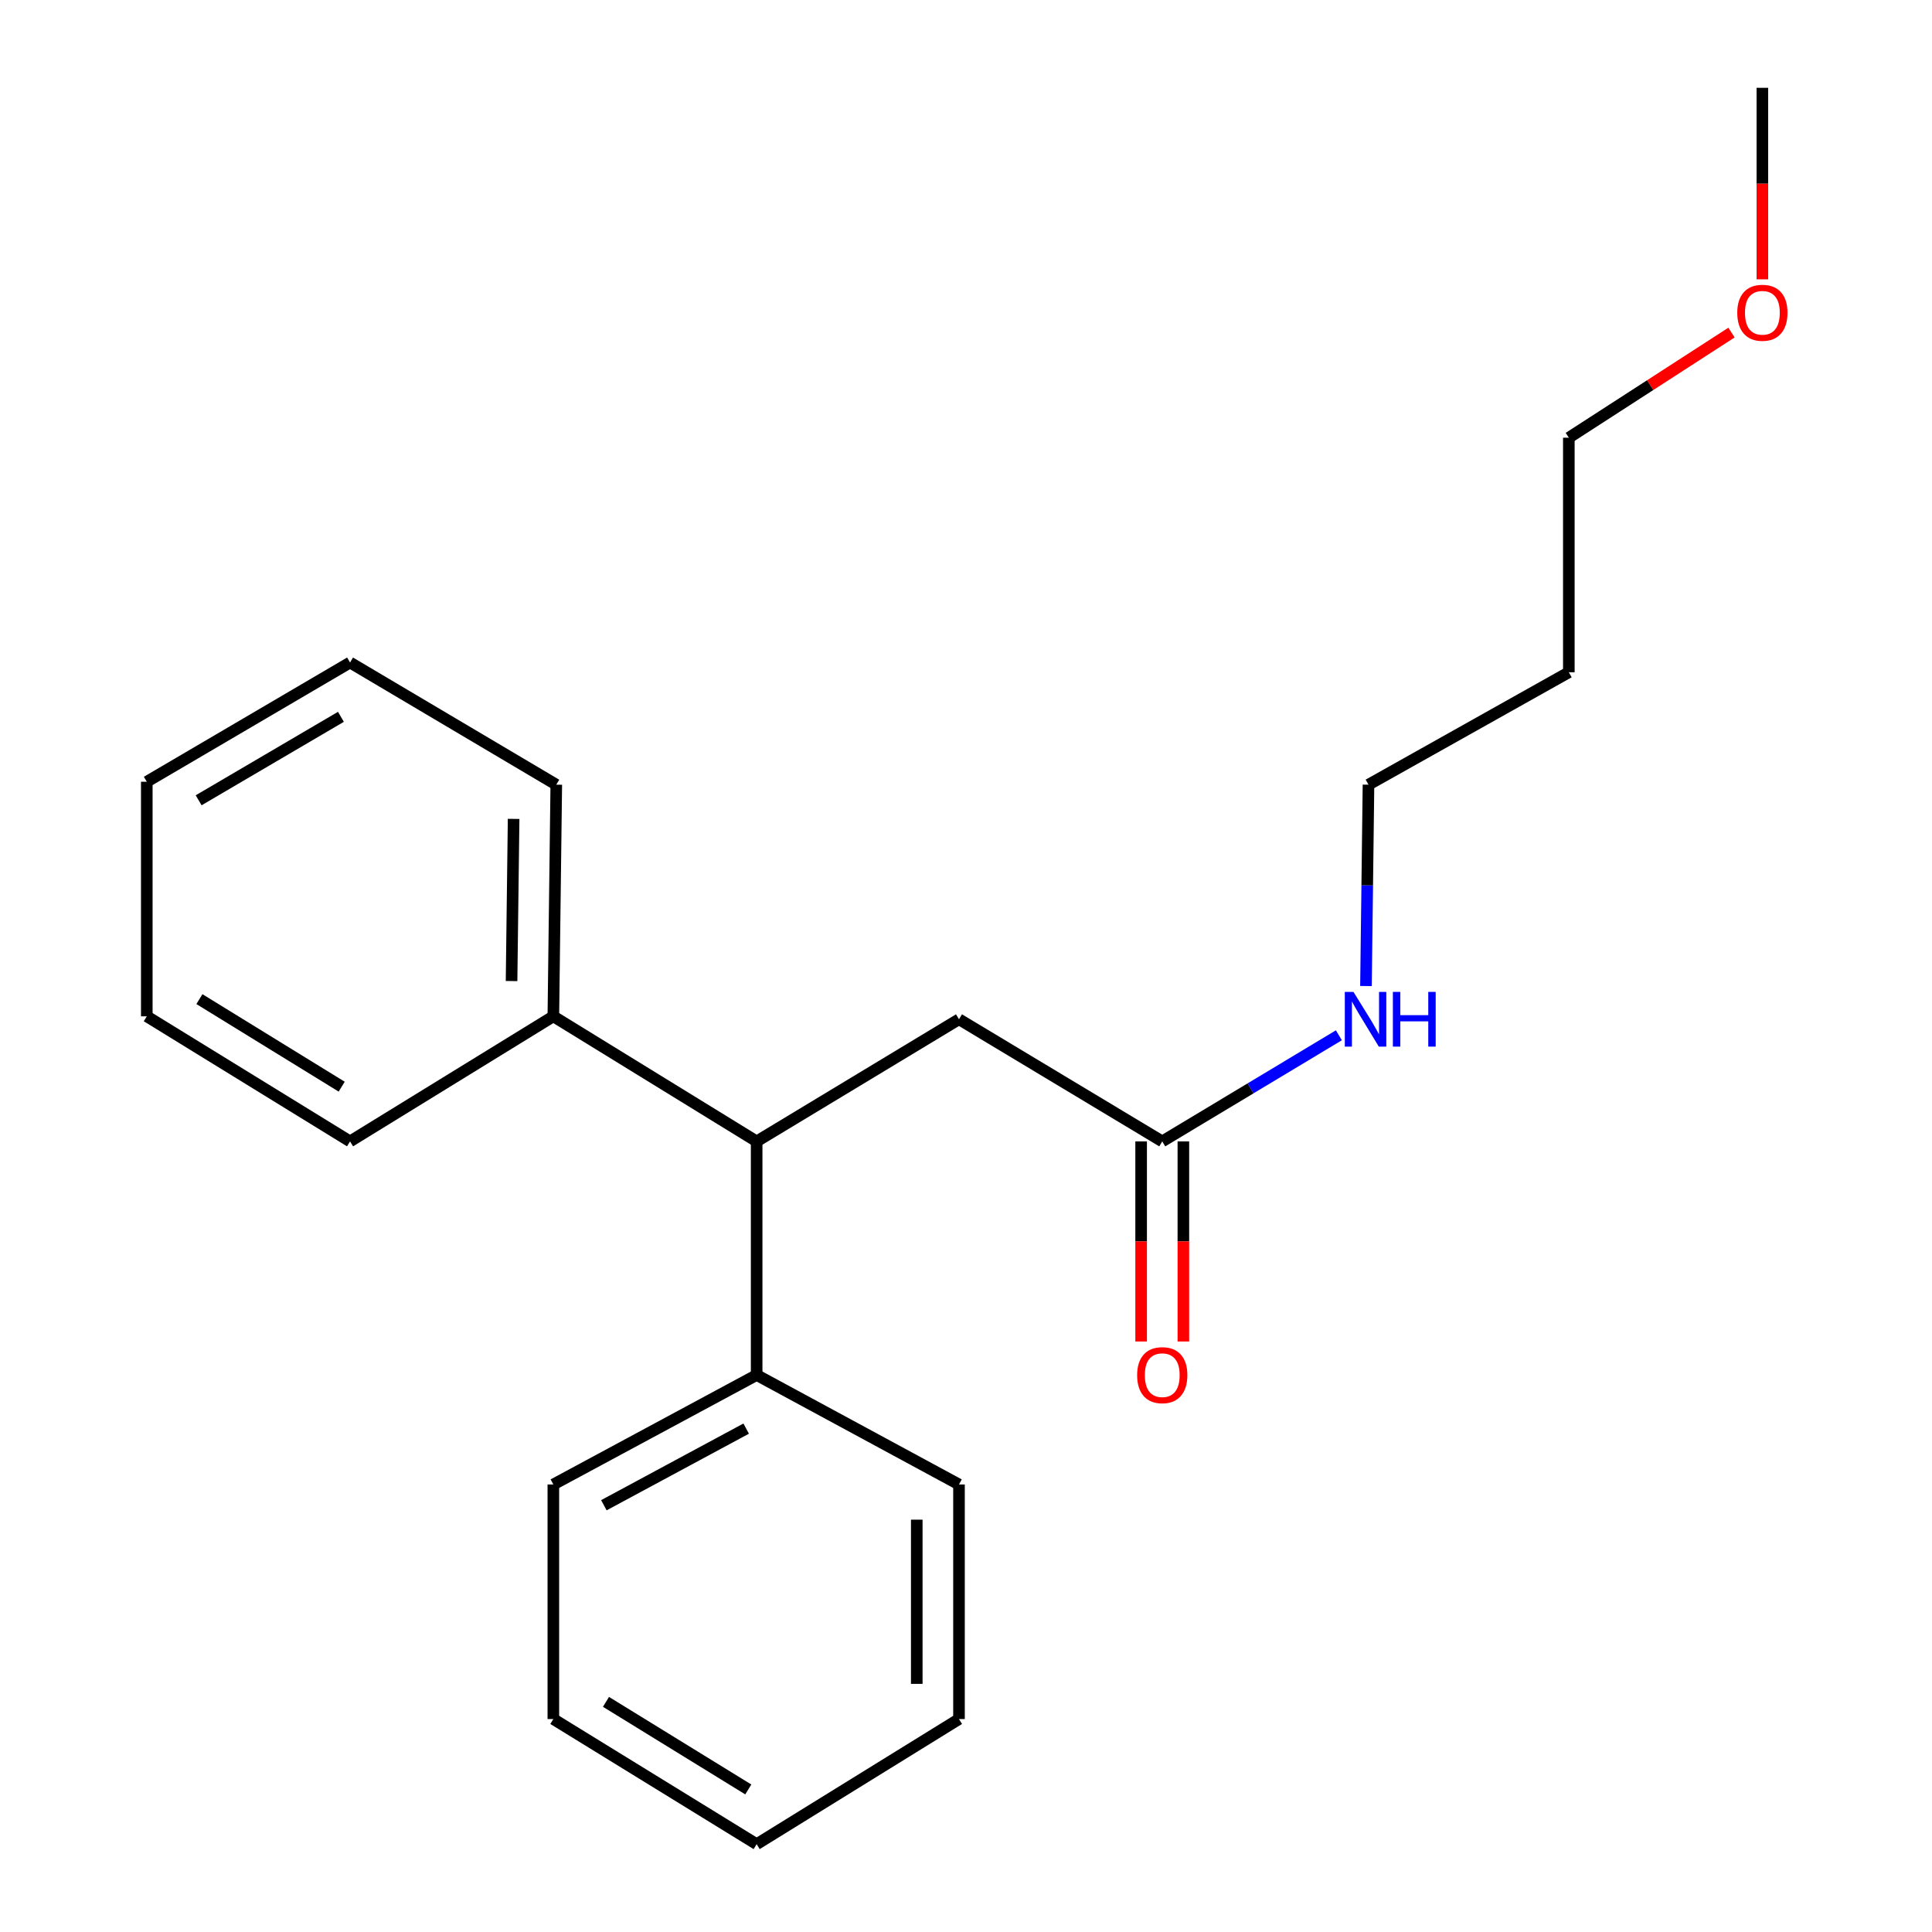 <?xml version='1.0' encoding='iso-8859-1'?>
<svg version='1.1' baseProfile='full'
              xmlns='http://www.w3.org/2000/svg'
                      xmlns:rdkit='http://www.rdkit.org/xml'
                      xmlns:xlink='http://www.w3.org/1999/xlink'
                  xml:space='preserve'
width='1000px' height='1000px' viewBox='0 0 1000 1000'>
<!-- END OF HEADER -->
<rect style='opacity:1.0;fill:#FFFFFF;stroke:none' width='1000' height='1000' x='0' y='0'> </rect>
<path class='bond-1' d='M 391.642,590.79 L 496.374,527.567' style='fill:none;fill-rule:evenodd;stroke:#000000;stroke-width:6px;stroke-linecap:butt;stroke-linejoin:miter;stroke-opacity:1' />
<path class='bond-3' d='M 391.642,590.79 L 391.642,711.698' style='fill:none;fill-rule:evenodd;stroke:#000000;stroke-width:6px;stroke-linecap:butt;stroke-linejoin:miter;stroke-opacity:1' />
<path class='bond-4' d='M 391.642,590.79 L 286.413,526.049' style='fill:none;fill-rule:evenodd;stroke:#000000;stroke-width:6px;stroke-linecap:butt;stroke-linejoin:miter;stroke-opacity:1' />
<path class='bond-0' d='M 601.579,590.79 L 496.374,527.567' style='fill:none;fill-rule:evenodd;stroke:#000000;stroke-width:6px;stroke-linecap:butt;stroke-linejoin:miter;stroke-opacity:1' />
<path class='bond-2' d='M 590.649,590.79 L 590.649,642.573' style='fill:none;fill-rule:evenodd;stroke:#000000;stroke-width:6px;stroke-linecap:butt;stroke-linejoin:miter;stroke-opacity:1' />
<path class='bond-2' d='M 590.649,642.573 L 590.649,694.355' style='fill:none;fill-rule:evenodd;stroke:#FF0000;stroke-width:6px;stroke-linecap:butt;stroke-linejoin:miter;stroke-opacity:1' />
<path class='bond-2' d='M 612.509,590.79 L 612.509,642.573' style='fill:none;fill-rule:evenodd;stroke:#000000;stroke-width:6px;stroke-linecap:butt;stroke-linejoin:miter;stroke-opacity:1' />
<path class='bond-2' d='M 612.509,642.573 L 612.509,694.355' style='fill:none;fill-rule:evenodd;stroke:#FF0000;stroke-width:6px;stroke-linecap:butt;stroke-linejoin:miter;stroke-opacity:1' />
<path class='bond-5' d='M 601.579,590.79 L 647.29,563.327' style='fill:none;fill-rule:evenodd;stroke:#000000;stroke-width:6px;stroke-linecap:butt;stroke-linejoin:miter;stroke-opacity:1' />
<path class='bond-5' d='M 647.29,563.327 L 693,535.864' style='fill:none;fill-rule:evenodd;stroke:#0000FF;stroke-width:6px;stroke-linecap:butt;stroke-linejoin:miter;stroke-opacity:1' />
<path class='bond-10' d='M 391.642,711.698 L 286.413,768.363' style='fill:none;fill-rule:evenodd;stroke:#000000;stroke-width:6px;stroke-linecap:butt;stroke-linejoin:miter;stroke-opacity:1' />
<path class='bond-10' d='M 386.222,739.444 L 312.561,779.109' style='fill:none;fill-rule:evenodd;stroke:#000000;stroke-width:6px;stroke-linecap:butt;stroke-linejoin:miter;stroke-opacity:1' />
<path class='bond-11' d='M 391.642,711.698 L 496.374,768.363' style='fill:none;fill-rule:evenodd;stroke:#000000;stroke-width:6px;stroke-linecap:butt;stroke-linejoin:miter;stroke-opacity:1' />
<path class='bond-12' d='M 286.413,526.049 L 287.931,406.15' style='fill:none;fill-rule:evenodd;stroke:#000000;stroke-width:6px;stroke-linecap:butt;stroke-linejoin:miter;stroke-opacity:1' />
<path class='bond-12' d='M 264.783,507.788 L 265.845,423.858' style='fill:none;fill-rule:evenodd;stroke:#000000;stroke-width:6px;stroke-linecap:butt;stroke-linejoin:miter;stroke-opacity:1' />
<path class='bond-13' d='M 286.413,526.049 L 181.183,590.79' style='fill:none;fill-rule:evenodd;stroke:#000000;stroke-width:6px;stroke-linecap:butt;stroke-linejoin:miter;stroke-opacity:1' />
<path class='bond-8' d='M 707.024,510.372 L 707.675,458.261' style='fill:none;fill-rule:evenodd;stroke:#0000FF;stroke-width:6px;stroke-linecap:butt;stroke-linejoin:miter;stroke-opacity:1' />
<path class='bond-8' d='M 707.675,458.261 L 708.327,406.15' style='fill:none;fill-rule:evenodd;stroke:#000000;stroke-width:6px;stroke-linecap:butt;stroke-linejoin:miter;stroke-opacity:1' />
<path class='bond-6' d='M 812.026,347.967 L 708.327,406.15' style='fill:none;fill-rule:evenodd;stroke:#000000;stroke-width:6px;stroke-linecap:butt;stroke-linejoin:miter;stroke-opacity:1' />
<path class='bond-9' d='M 812.026,347.967 L 812.026,226.561' style='fill:none;fill-rule:evenodd;stroke:#000000;stroke-width:6px;stroke-linecap:butt;stroke-linejoin:miter;stroke-opacity:1' />
<path class='bond-7' d='M 896.222,172.139 L 854.124,199.35' style='fill:none;fill-rule:evenodd;stroke:#FF0000;stroke-width:6px;stroke-linecap:butt;stroke-linejoin:miter;stroke-opacity:1' />
<path class='bond-7' d='M 854.124,199.35 L 812.026,226.561' style='fill:none;fill-rule:evenodd;stroke:#000000;stroke-width:6px;stroke-linecap:butt;stroke-linejoin:miter;stroke-opacity:1' />
<path class='bond-14' d='M 912.204,144.579 L 912.204,95.017' style='fill:none;fill-rule:evenodd;stroke:#FF0000;stroke-width:6px;stroke-linecap:butt;stroke-linejoin:miter;stroke-opacity:1' />
<path class='bond-14' d='M 912.204,95.017 L 912.204,45.455' style='fill:none;fill-rule:evenodd;stroke:#000000;stroke-width:6px;stroke-linecap:butt;stroke-linejoin:miter;stroke-opacity:1' />
<path class='bond-18' d='M 286.413,768.363 L 286.413,889.78' style='fill:none;fill-rule:evenodd;stroke:#000000;stroke-width:6px;stroke-linecap:butt;stroke-linejoin:miter;stroke-opacity:1' />
<path class='bond-15' d='M 496.374,768.363 L 496.374,889.78' style='fill:none;fill-rule:evenodd;stroke:#000000;stroke-width:6px;stroke-linecap:butt;stroke-linejoin:miter;stroke-opacity:1' />
<path class='bond-15' d='M 474.514,786.575 L 474.514,871.568' style='fill:none;fill-rule:evenodd;stroke:#000000;stroke-width:6px;stroke-linecap:butt;stroke-linejoin:miter;stroke-opacity:1' />
<path class='bond-16' d='M 287.931,406.15 L 181.183,342.915' style='fill:none;fill-rule:evenodd;stroke:#000000;stroke-width:6px;stroke-linecap:butt;stroke-linejoin:miter;stroke-opacity:1' />
<path class='bond-17' d='M 181.183,590.79 L 75.978,526.049' style='fill:none;fill-rule:evenodd;stroke:#000000;stroke-width:6px;stroke-linecap:butt;stroke-linejoin:miter;stroke-opacity:1' />
<path class='bond-17' d='M 176.859,562.462 L 103.215,517.143' style='fill:none;fill-rule:evenodd;stroke:#000000;stroke-width:6px;stroke-linecap:butt;stroke-linejoin:miter;stroke-opacity:1' />
<path class='bond-20' d='M 496.374,889.78 L 391.642,954.545' style='fill:none;fill-rule:evenodd;stroke:#000000;stroke-width:6px;stroke-linecap:butt;stroke-linejoin:miter;stroke-opacity:1' />
<path class='bond-21' d='M 181.183,342.915 L 75.978,404.632' style='fill:none;fill-rule:evenodd;stroke:#000000;stroke-width:6px;stroke-linecap:butt;stroke-linejoin:miter;stroke-opacity:1' />
<path class='bond-21' d='M 176.463,371.027 L 102.82,414.229' style='fill:none;fill-rule:evenodd;stroke:#000000;stroke-width:6px;stroke-linecap:butt;stroke-linejoin:miter;stroke-opacity:1' />
<path class='bond-19' d='M 75.978,526.049 L 75.978,404.632' style='fill:none;fill-rule:evenodd;stroke:#000000;stroke-width:6px;stroke-linecap:butt;stroke-linejoin:miter;stroke-opacity:1' />
<path class='bond-22' d='M 286.413,889.78 L 391.642,954.545' style='fill:none;fill-rule:evenodd;stroke:#000000;stroke-width:6px;stroke-linecap:butt;stroke-linejoin:miter;stroke-opacity:1' />
<path class='bond-22' d='M 313.655,880.879 L 387.316,926.214' style='fill:none;fill-rule:evenodd;stroke:#000000;stroke-width:6px;stroke-linecap:butt;stroke-linejoin:miter;stroke-opacity:1' />
<path  class='atom-3' d='M 588.579 711.778
Q 588.579 704.978, 591.939 701.178
Q 595.299 697.378, 601.579 697.378
Q 607.859 697.378, 611.219 701.178
Q 614.579 704.978, 614.579 711.778
Q 614.579 718.658, 611.179 722.578
Q 607.779 726.458, 601.579 726.458
Q 595.339 726.458, 591.939 722.578
Q 588.579 718.698, 588.579 711.778
M 601.579 723.258
Q 605.899 723.258, 608.219 720.378
Q 610.579 717.458, 610.579 711.778
Q 610.579 706.218, 608.219 703.418
Q 605.899 700.578, 601.579 700.578
Q 597.259 700.578, 594.899 703.378
Q 592.579 706.178, 592.579 711.778
Q 592.579 717.498, 594.899 720.378
Q 597.259 723.258, 601.579 723.258
' fill='#FF0000'/>
<path  class='atom-6' d='M 700.549 513.407
L 709.829 528.407
Q 710.749 529.887, 712.229 532.567
Q 713.709 535.247, 713.789 535.407
L 713.789 513.407
L 717.549 513.407
L 717.549 541.727
L 713.669 541.727
L 703.709 525.327
Q 702.549 523.407, 701.309 521.207
Q 700.109 519.007, 699.749 518.327
L 699.749 541.727
L 696.069 541.727
L 696.069 513.407
L 700.549 513.407
' fill='#0000FF'/>
<path  class='atom-6' d='M 720.949 513.407
L 724.789 513.407
L 724.789 525.447
L 739.269 525.447
L 739.269 513.407
L 743.109 513.407
L 743.109 541.727
L 739.269 541.727
L 739.269 528.647
L 724.789 528.647
L 724.789 541.727
L 720.949 541.727
L 720.949 513.407
' fill='#0000FF'/>
<path  class='atom-8' d='M 899.204 161.888
Q 899.204 155.088, 902.564 151.288
Q 905.924 147.488, 912.204 147.488
Q 918.484 147.488, 921.844 151.288
Q 925.204 155.088, 925.204 161.888
Q 925.204 168.768, 921.804 172.688
Q 918.404 176.568, 912.204 176.568
Q 905.964 176.568, 902.564 172.688
Q 899.204 168.808, 899.204 161.888
M 912.204 173.368
Q 916.524 173.368, 918.844 170.488
Q 921.204 167.568, 921.204 161.888
Q 921.204 156.328, 918.844 153.528
Q 916.524 150.688, 912.204 150.688
Q 907.884 150.688, 905.524 153.488
Q 903.204 156.288, 903.204 161.888
Q 903.204 167.608, 905.524 170.488
Q 907.884 173.368, 912.204 173.368
' fill='#FF0000'/>
</svg>
